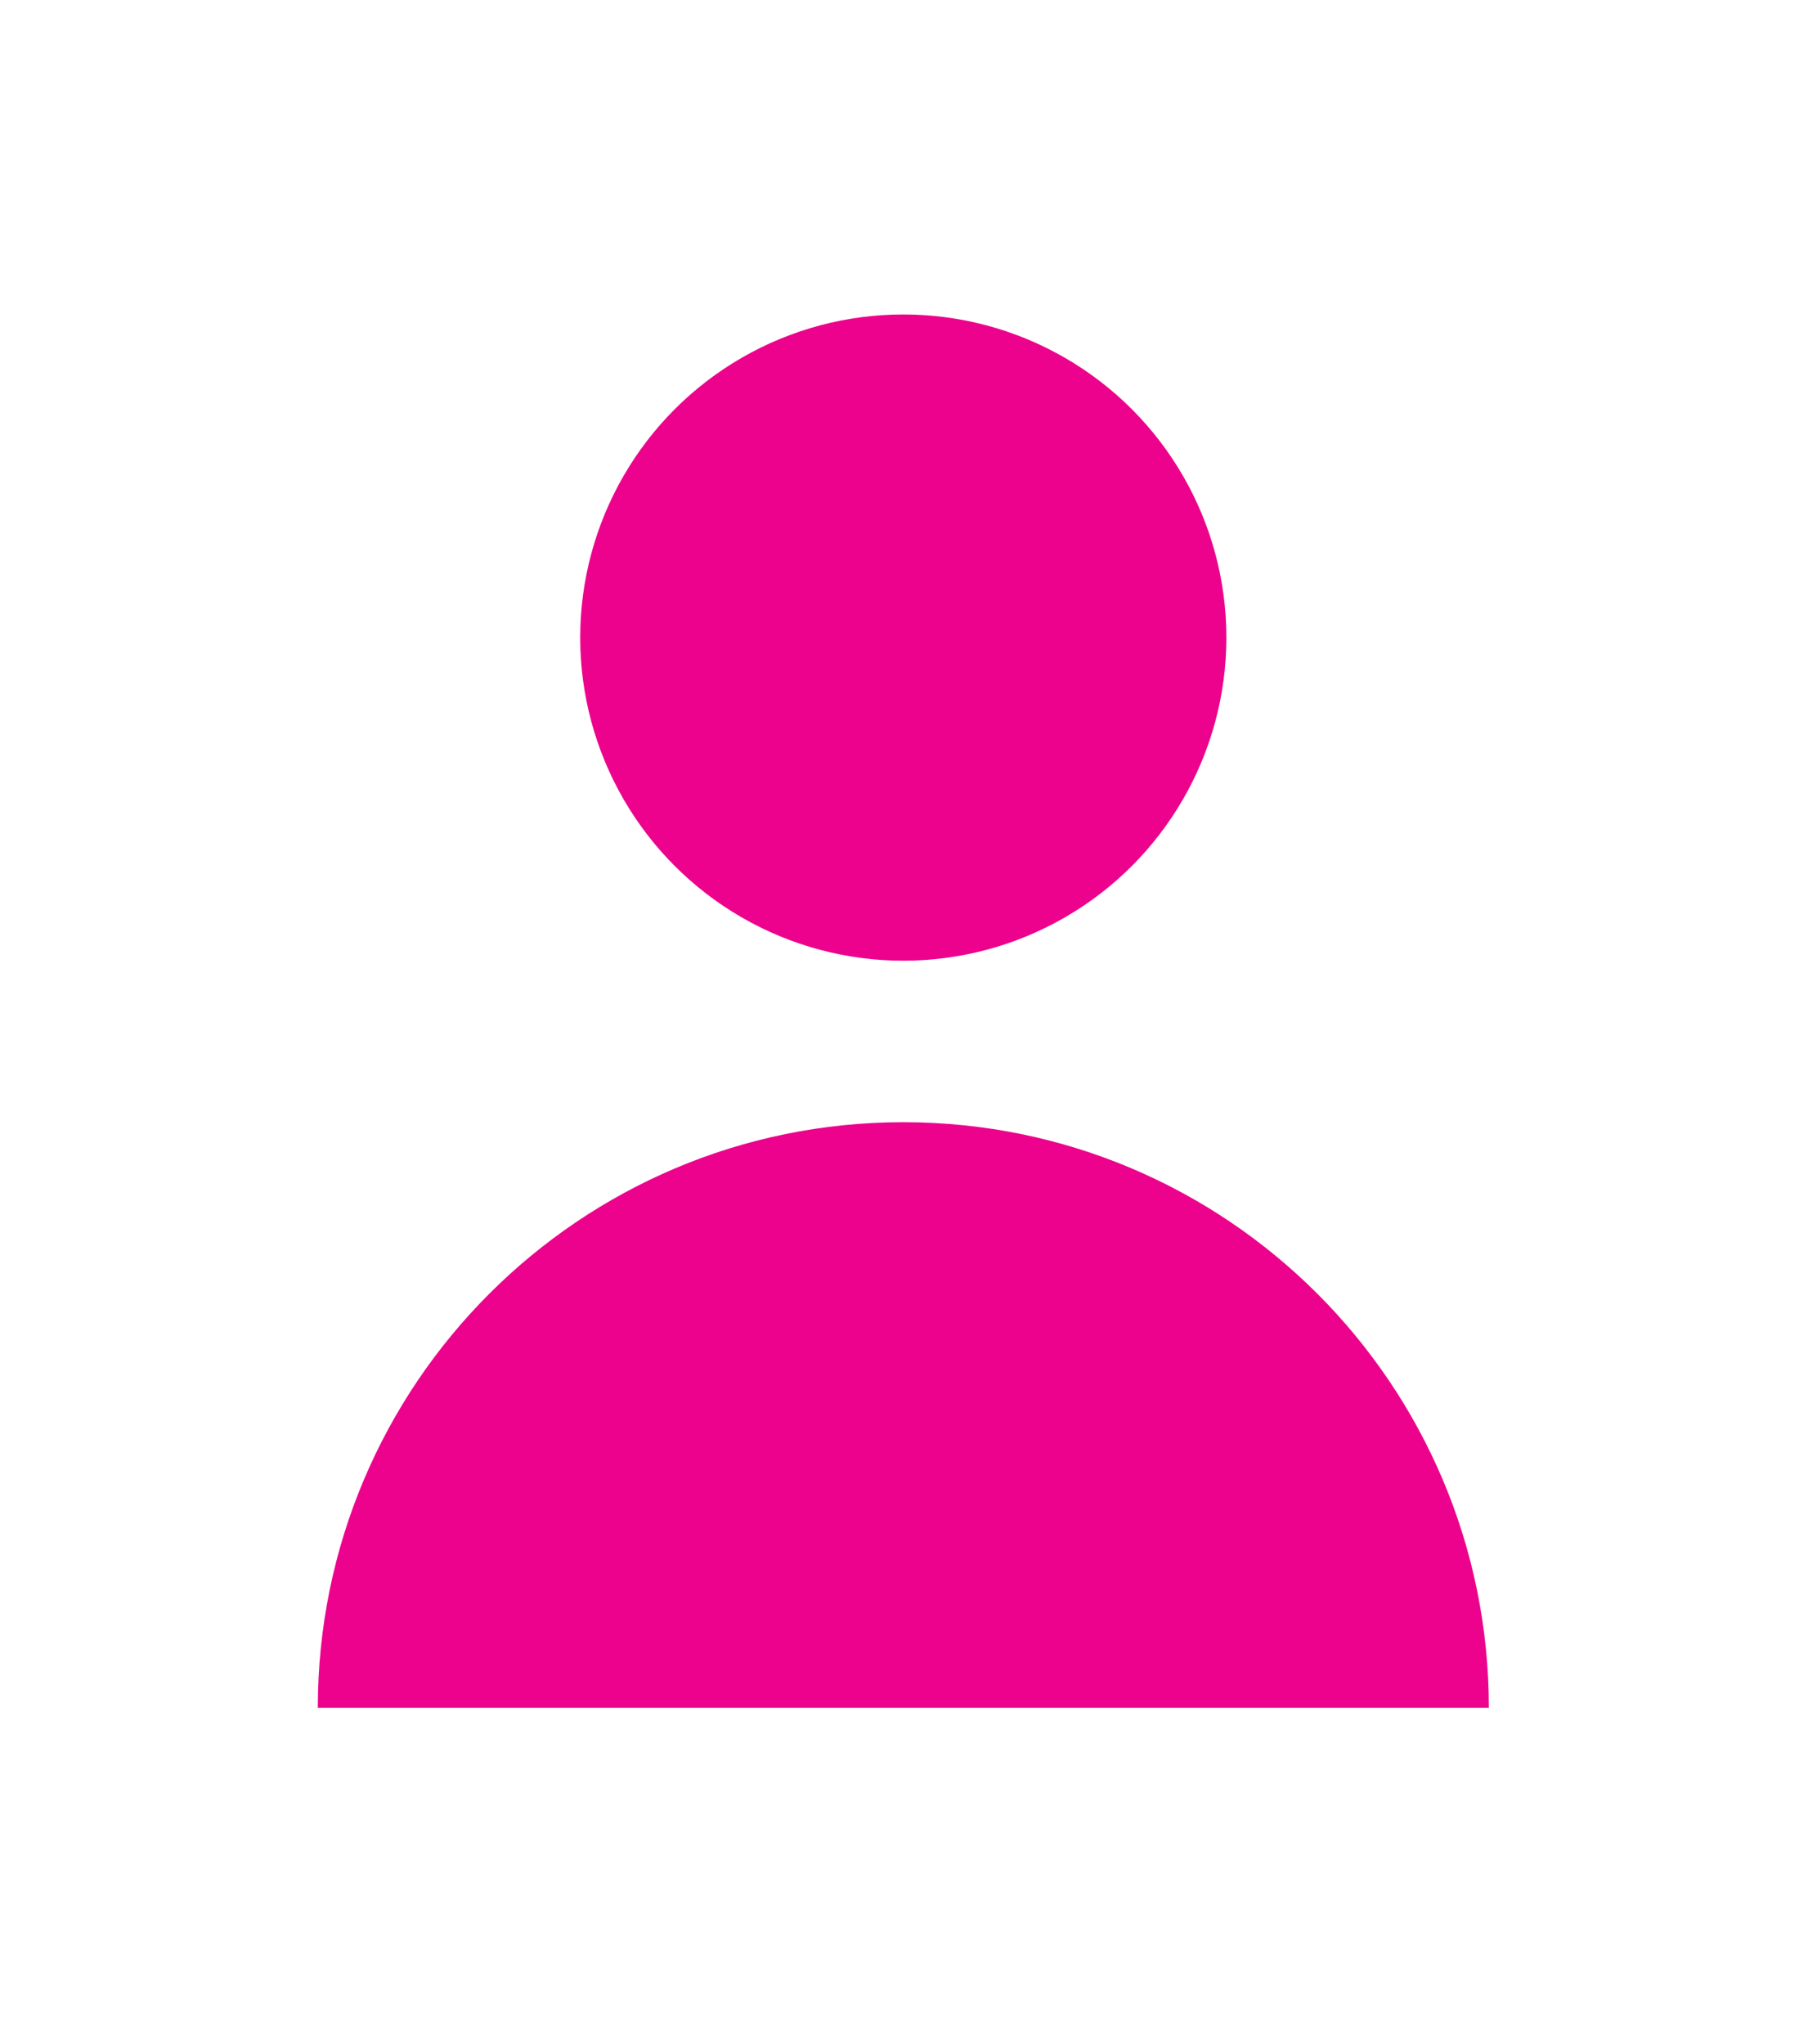<?xml version="1.0" encoding="UTF-8"?>
<svg width="23px" height="26px" viewBox="0 0 23 26" version="1.1" xmlns="http://www.w3.org/2000/svg" xmlns:xlink="http://www.w3.org/1999/xlink">
    <!-- Generator: sketchtool 62 (101010) - https://sketch.com -->
    <title>2550BB37-9130-4332-9E64-F114491ACECF</title>
    <desc>Created with sketchtool.</desc>
    <defs>
        <filter x="-1.8%" y="-7.9%" width="103.0%" height="121.8%" filterUnits="objectBoundingBox" id="filter-1">
            <feOffset dx="0" dy="0" in="SourceAlpha" result="shadowOffsetOuter1"></feOffset>
            <feGaussianBlur stdDeviation="2" in="shadowOffsetOuter1" result="shadowBlurOuter1"></feGaussianBlur>
            <feColorMatrix values="0 0 0 0 0.726   0 0 0 0 0.726   0 0 0 0 0.726  0 0 0 0.5 0" type="matrix" in="shadowBlurOuter1" result="shadowMatrixOuter1"></feColorMatrix>
            <feMerge>
                <feMergeNode in="shadowMatrixOuter1"></feMergeNode>
                <feMergeNode in="SourceGraphic"></feMergeNode>
            </feMerge>
        </filter>
    </defs>
    <g id="Mobile" stroke="none" stroke-width="1" fill="none" fill-rule="evenodd">
        <g id="Profile-" transform="translate(-320, -1385)" fill="#ec028c" fill-rule="nonzero">
            <g id="navigation-bar-disabled-2" transform="translate(1, 1363)">
                <g id="navigation-bar-disabled" filter="url(#filter-1)">
                    <g id="user-(2)" transform="translate(323, 26)">
                        <circle id="Oval" cx="7.491" cy="4.11" r="4.11"></circle>
                        <path d="M7.491,10.274 C3.378,10.274 0.043,13.609 0.043,17.723 L14.94,17.723 C14.94,13.609 11.605,10.274 7.491,10.274 Z" id="Path"></path>
                    </g>
                </g>
            </g>
        </g>
    </g>
</svg>
